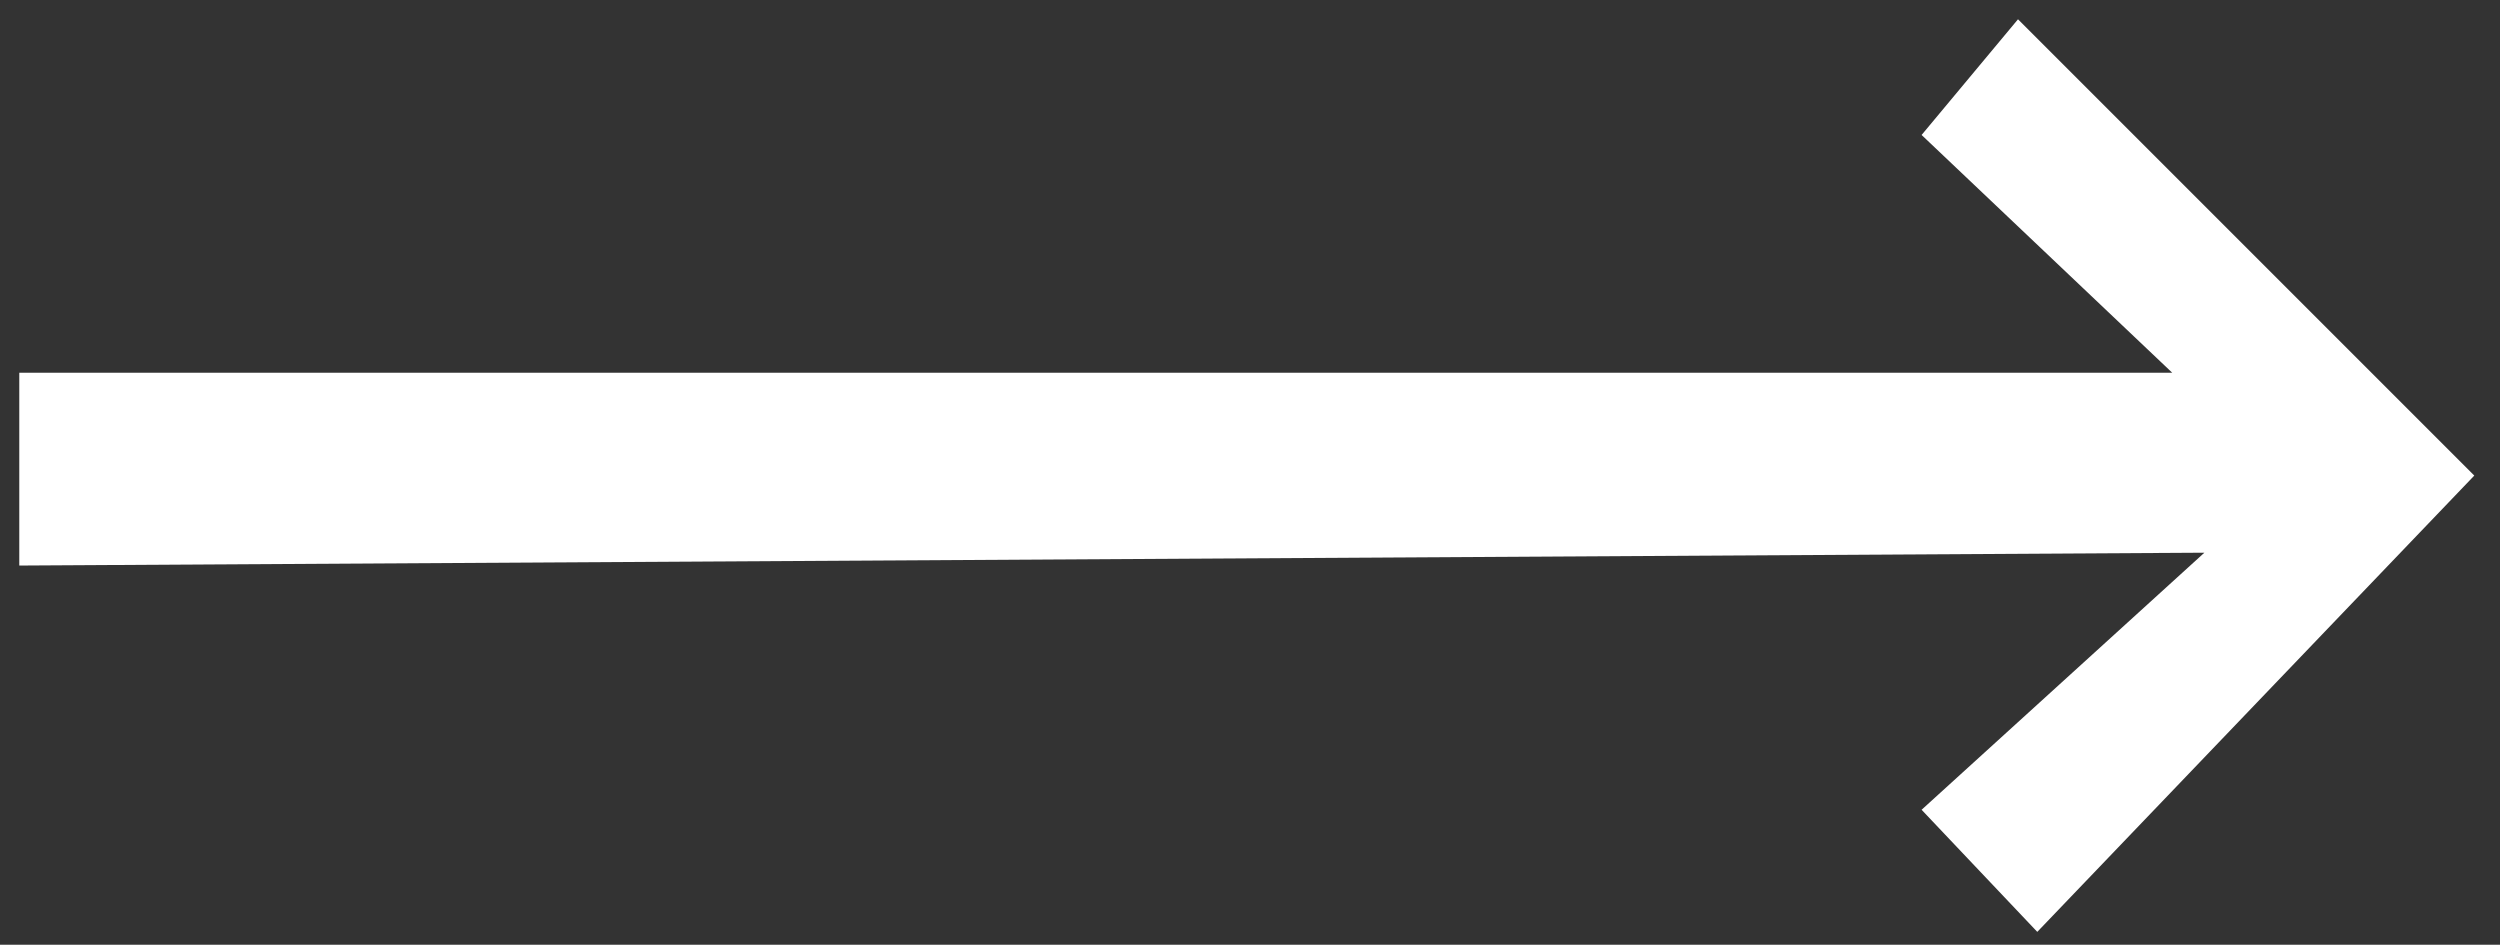 <?xml version="1.0" encoding="utf-8"?>
<!-- Generator: Adobe Illustrator 26.0.3, SVG Export Plug-In . SVG Version: 6.00 Build 0)  -->
<svg version="1.1" id="Calque_1" xmlns="http://www.w3.org/2000/svg" xmlns:xlink="http://www.w3.org/1999/xlink" x="0px" y="0px"
	 viewBox="0 0 38.9 14.7" style="enable-background:new 0 0 38.9 14.7;" xml:space="preserve">
<rect x="0" y="0" width="38.9" height="14.7" fill="#333333" stroke="none"/>
<style type="text/css">
	.st0{fill:#FFFFFF;}
</style>
<polygon class="st0" points="0.3,5.8 33.8,5.8 29.9,2.1 31.4,0.3 38.5,7.4 31.7,14.5 29.9,12.6 34.3,8.6 0.3,8.8 "/>
</svg>
